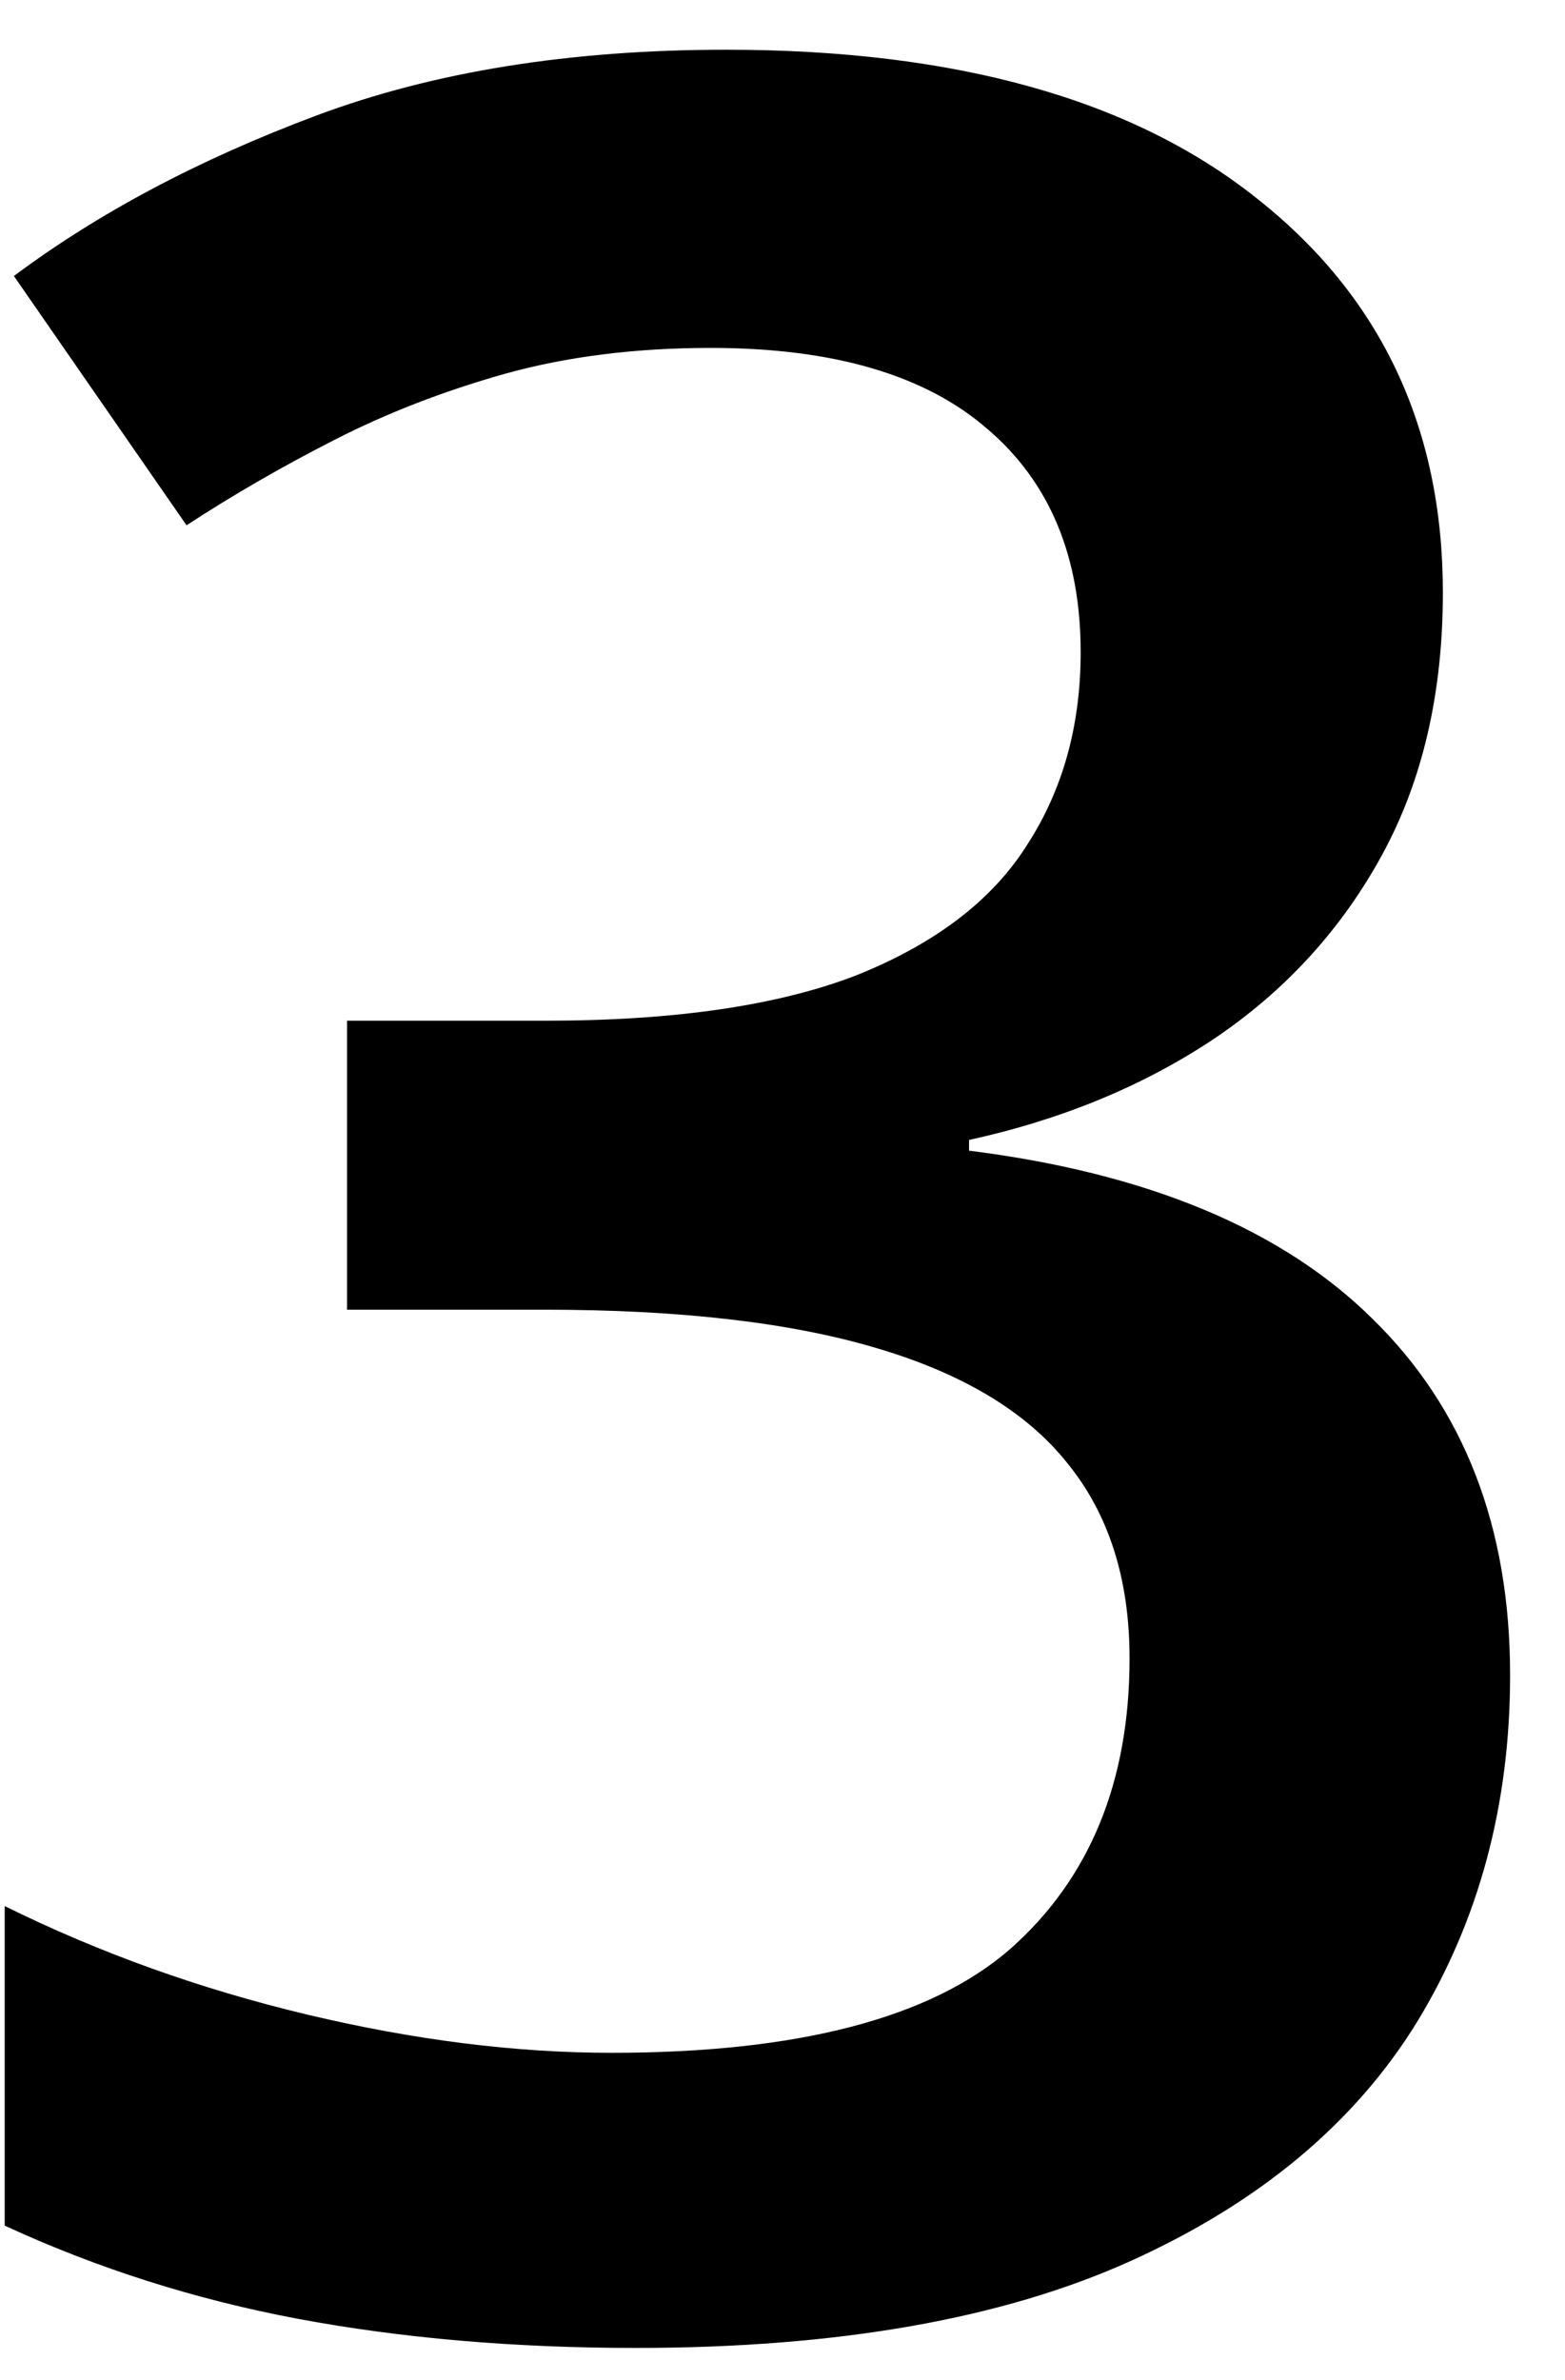 <svg width="25" height="38" viewBox="0 0 25 38" fill="none" xmlns="http://www.w3.org/2000/svg">
<path d="M23.049 9.461C23.049 11.072 22.723 12.472 22.072 13.66C21.421 14.848 20.526 15.825 19.387 16.59C18.264 17.338 16.962 17.876 15.48 18.201V18.372C18.329 18.73 20.477 19.625 21.926 21.058C23.391 22.49 24.123 24.386 24.123 26.746C24.123 28.813 23.627 30.66 22.634 32.288C21.641 33.899 20.119 35.169 18.068 36.097C16.018 37.024 13.381 37.488 10.158 37.488C8.221 37.488 6.423 37.334 4.763 37.024C3.119 36.715 1.556 36.219 0.075 35.535V30.433C1.589 31.181 3.2 31.759 4.909 32.166C6.618 32.573 8.238 32.776 9.768 32.776C12.746 32.776 14.87 32.223 16.14 31.116C17.409 29.993 18.044 28.447 18.044 26.477C18.044 25.208 17.71 24.166 17.043 23.352C16.392 22.539 15.375 21.928 13.991 21.521C12.624 21.115 10.858 20.911 8.693 20.911H5.544V16.297H8.718C10.785 16.297 12.445 16.053 13.698 15.565C14.951 15.06 15.855 14.368 16.408 13.489C16.978 12.61 17.263 11.585 17.263 10.413C17.263 8.883 16.766 7.695 15.773 6.849C14.781 5.986 13.308 5.555 11.354 5.555C10.15 5.555 9.051 5.693 8.059 5.97C7.082 6.246 6.179 6.596 5.349 7.02C4.519 7.443 3.729 7.898 2.98 8.387L0.222 4.407C1.573 3.398 3.184 2.544 5.056 1.844C6.927 1.144 9.108 0.794 11.599 0.794C15.261 0.794 18.085 1.583 20.07 3.162C22.056 4.725 23.049 6.824 23.049 9.461Z" fill="black"/>
</svg>
